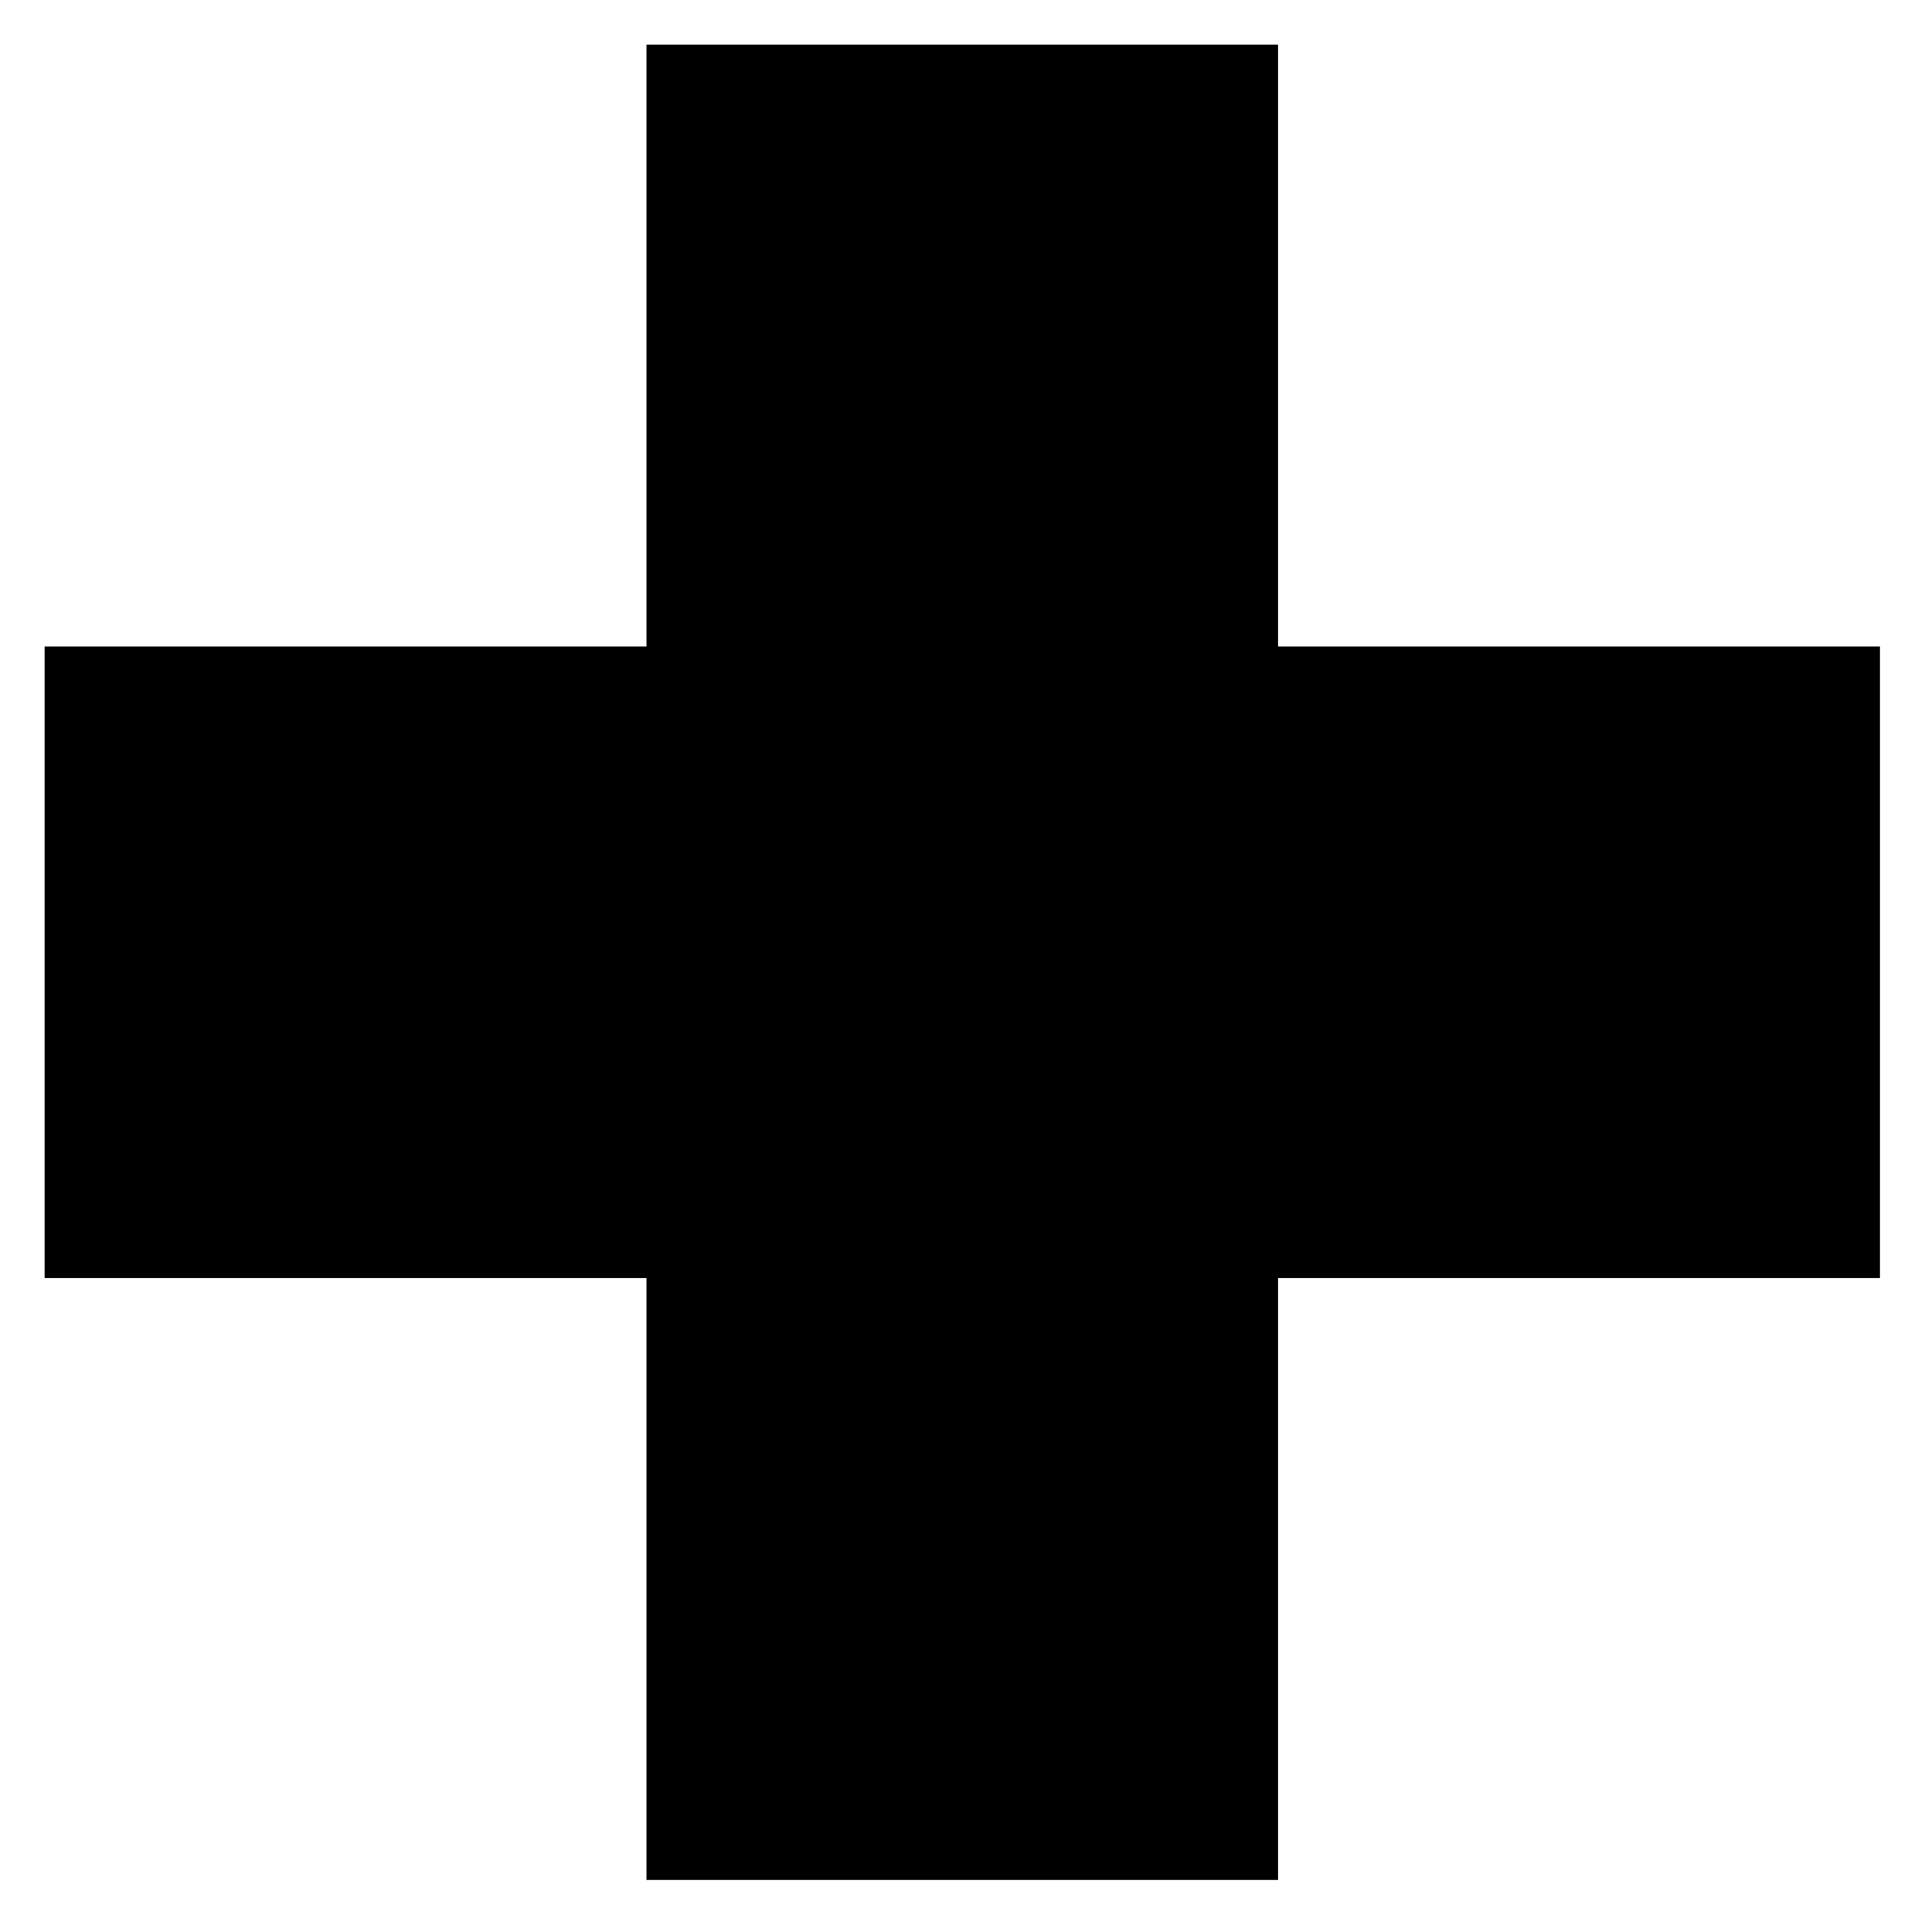 <?xml version="1.0" standalone="no"?>
<!DOCTYPE svg PUBLIC "-//W3C//DTD SVG 20010904//EN"
 "http://www.w3.org/TR/2001/REC-SVG-20010904/DTD/svg10.dtd">
<svg version="1.0" xmlns="http://www.w3.org/2000/svg"
 width="260pt" height="260pt" viewBox="0 0 260 260"
 preserveAspectRatio="xMidYMid meet">
<g transform="translate(0,260) scale(0.1,-0.1)"
fill="#000000" stroke="none">
<path d="M870 2135 l0 -405 -405 0 -405 0 0 -425 0 -425 405 0 405 0 0 -405 0
-405 425 0 425 0 0 405 0 405 405 0 405 0 0 425 0 425 -405 0 -405 0 0 405 0
405 -425 0 -425 0 0 -405z"/>
</g>
</svg>

